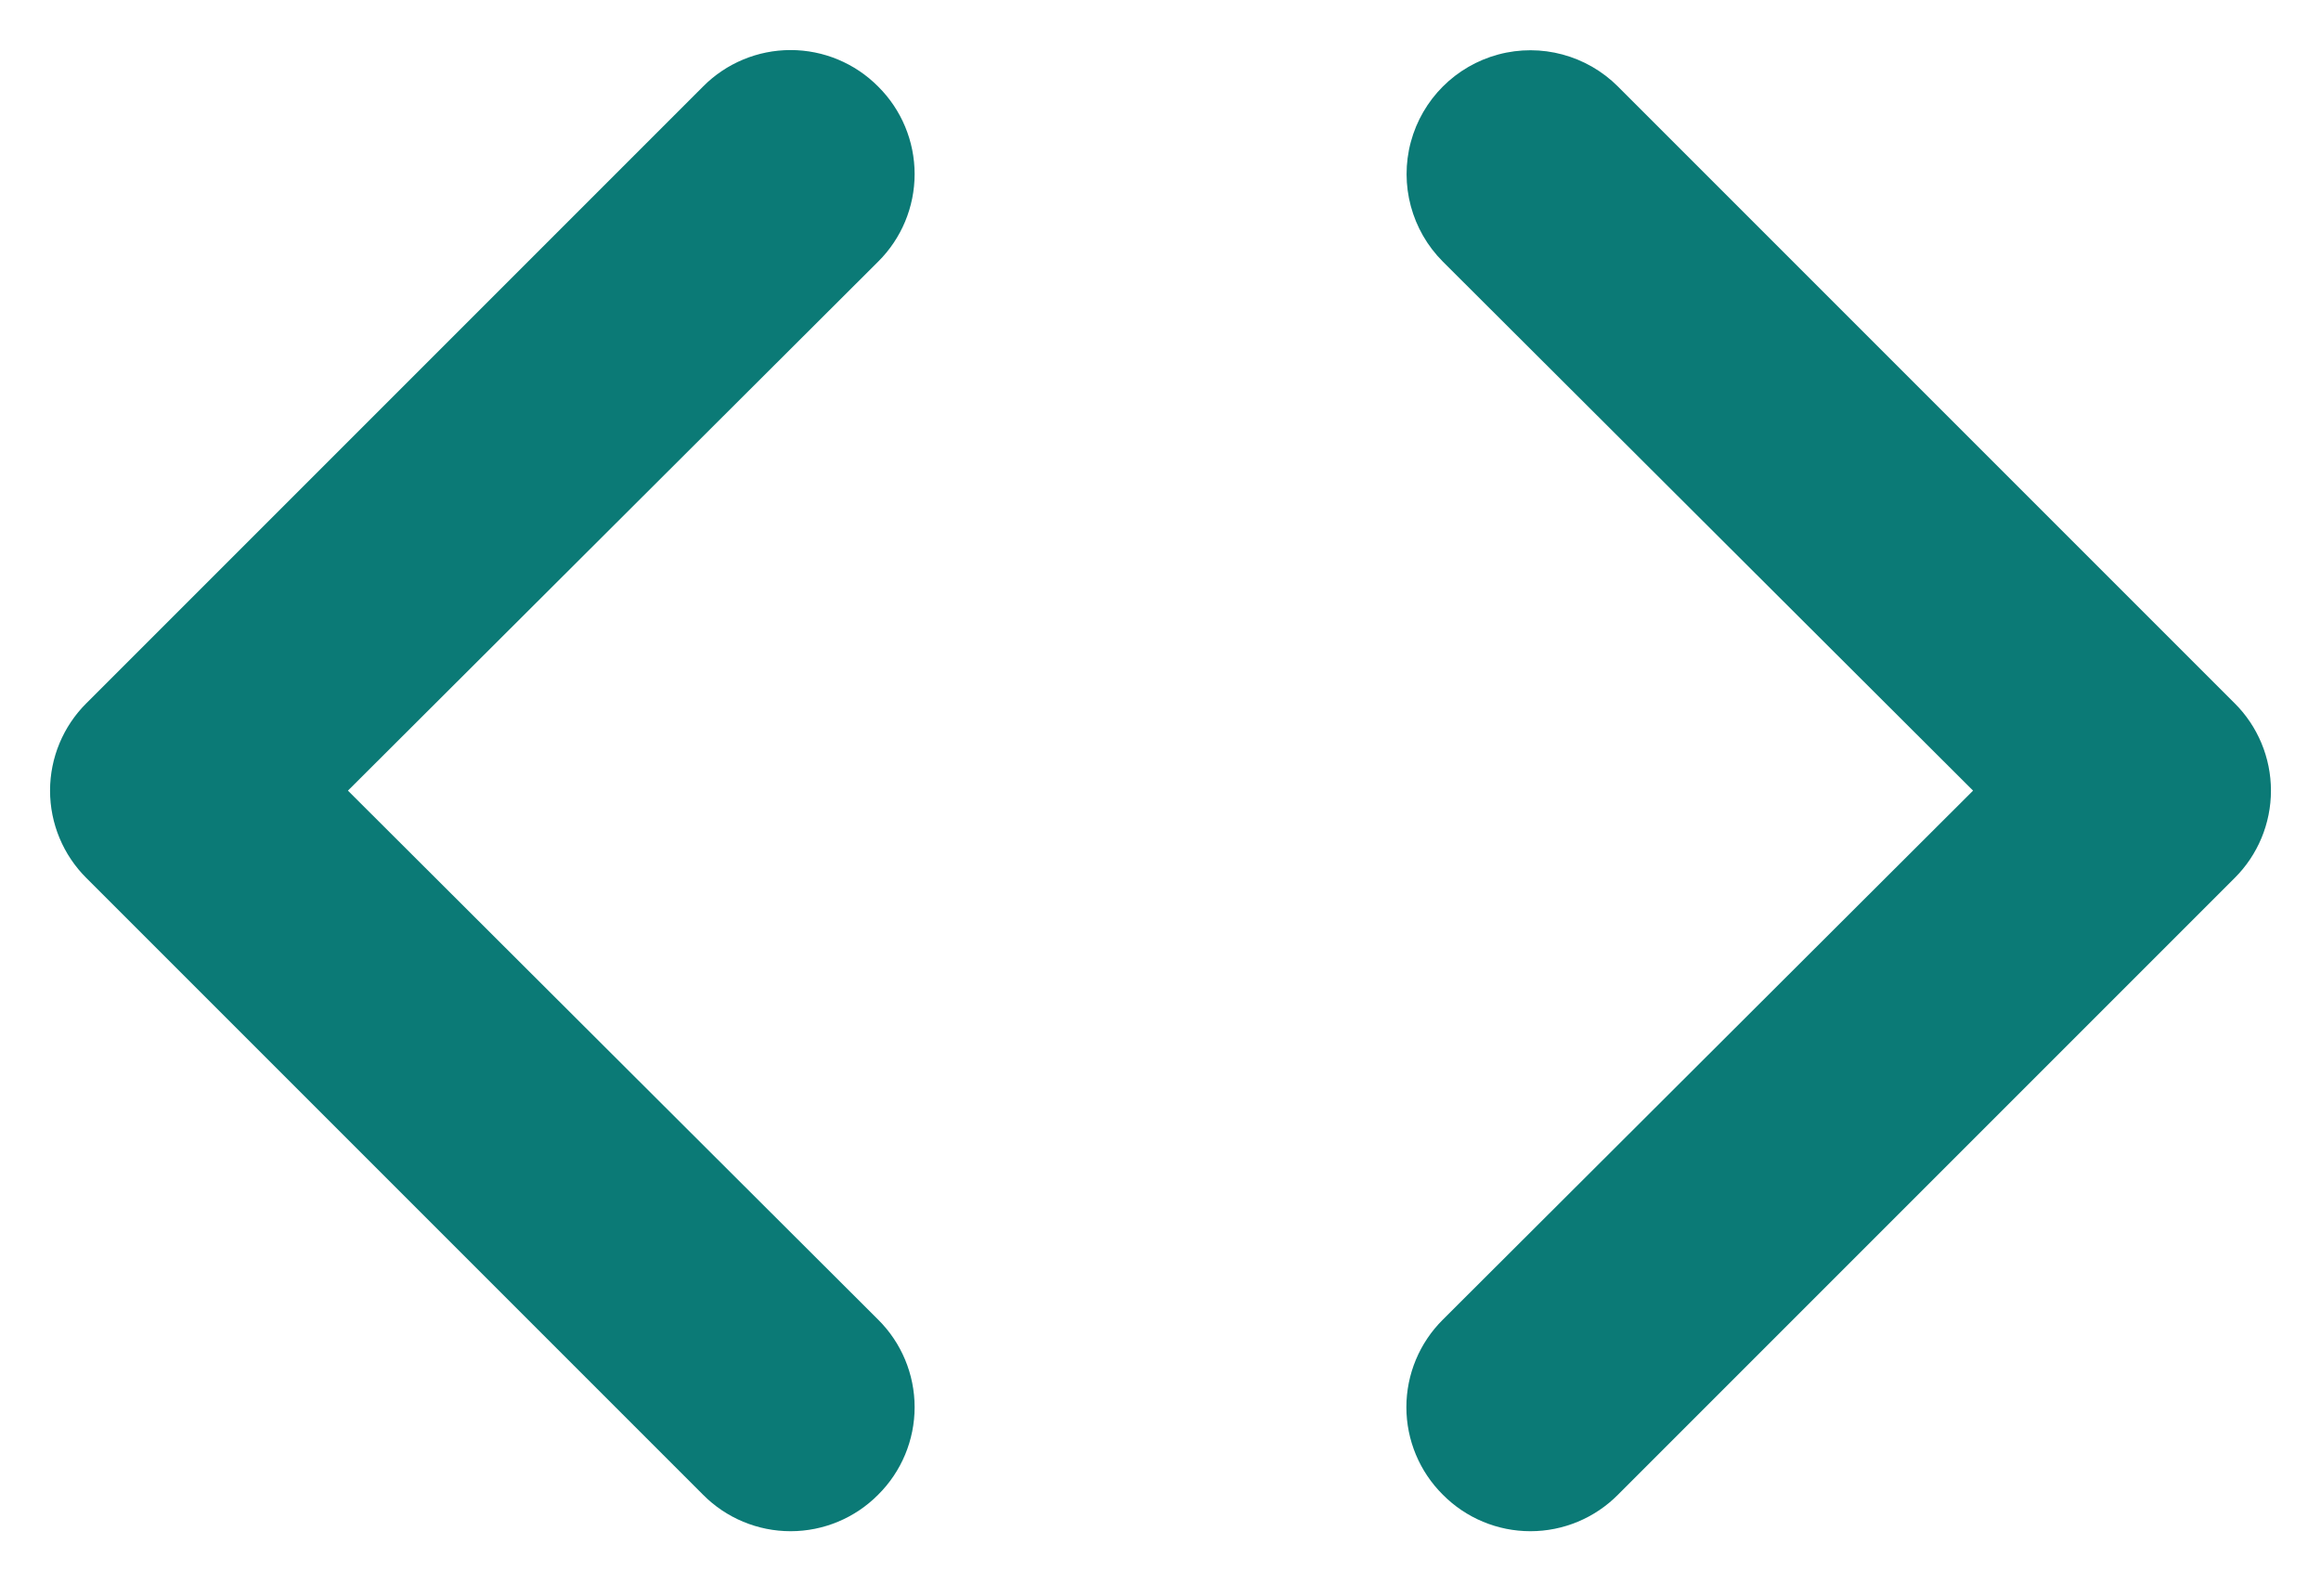 <?xml version="1.0" encoding="UTF-8"?>
<svg width="32px" height="22px" viewBox="0 0 32 22" version="1.1" xmlns="http://www.w3.org/2000/svg" xmlns:xlink="http://www.w3.org/1999/xlink">
    <!-- Generator: Sketch 52.6 (67491) - http://www.bohemiancoding.com/sketch -->
    <title>code</title>
    <desc>Created with Sketch.</desc>
    <g id="Landing-page" stroke="none" stroke-width="1" fill="none" fill-rule="evenodd">
        <g id="1.3--Features" transform="translate(-975, -4523)" fill="#0B7A76" fill-rule="nonzero">
            <g id="Group-11" transform="translate(174, 4518)">
                <g id="code" transform="translate(801, 5)">
                    <path d="M12.107,1.193 C11.788,0.871 11.353,0.69 10.9,0.69 C10.447,0.69 10.012,0.871 9.693,1.193 L1.193,9.693 C0.871,10.012 0.69,10.447 0.69,10.9 C0.69,11.353 0.871,11.788 1.193,12.107 L9.693,20.607 C10.012,20.929 10.447,21.11 10.9,21.11 C11.353,21.11 11.788,20.929 12.107,20.607 C12.429,20.288 12.61,19.853 12.61,19.4 C12.61,18.947 12.429,18.512 12.107,18.193 L4.797,10.9 L12.107,3.607 C12.429,3.288 12.61,2.853 12.61,2.4 C12.61,1.947 12.429,1.512 12.107,1.193 Z M30.807,9.693 L22.307,1.193 C21.876,0.762 21.247,0.593 20.658,0.751 C20.069,0.909 19.609,1.369 19.451,1.958 C19.293,2.547 19.462,3.176 19.893,3.607 L27.203,10.9 L19.893,18.193 C19.571,18.512 19.39,18.947 19.39,19.4 C19.39,19.853 19.571,20.288 19.893,20.607 C20.212,20.929 20.647,21.11 21.1,21.11 C21.553,21.11 21.988,20.929 22.307,20.607 L30.807,12.107 C31.129,11.788 31.31,11.353 31.31,10.9 C31.31,10.447 31.129,10.012 30.807,9.693 Z" id="Shape"></path>
                </g>
            </g>
        </g>
    </g>
</svg>